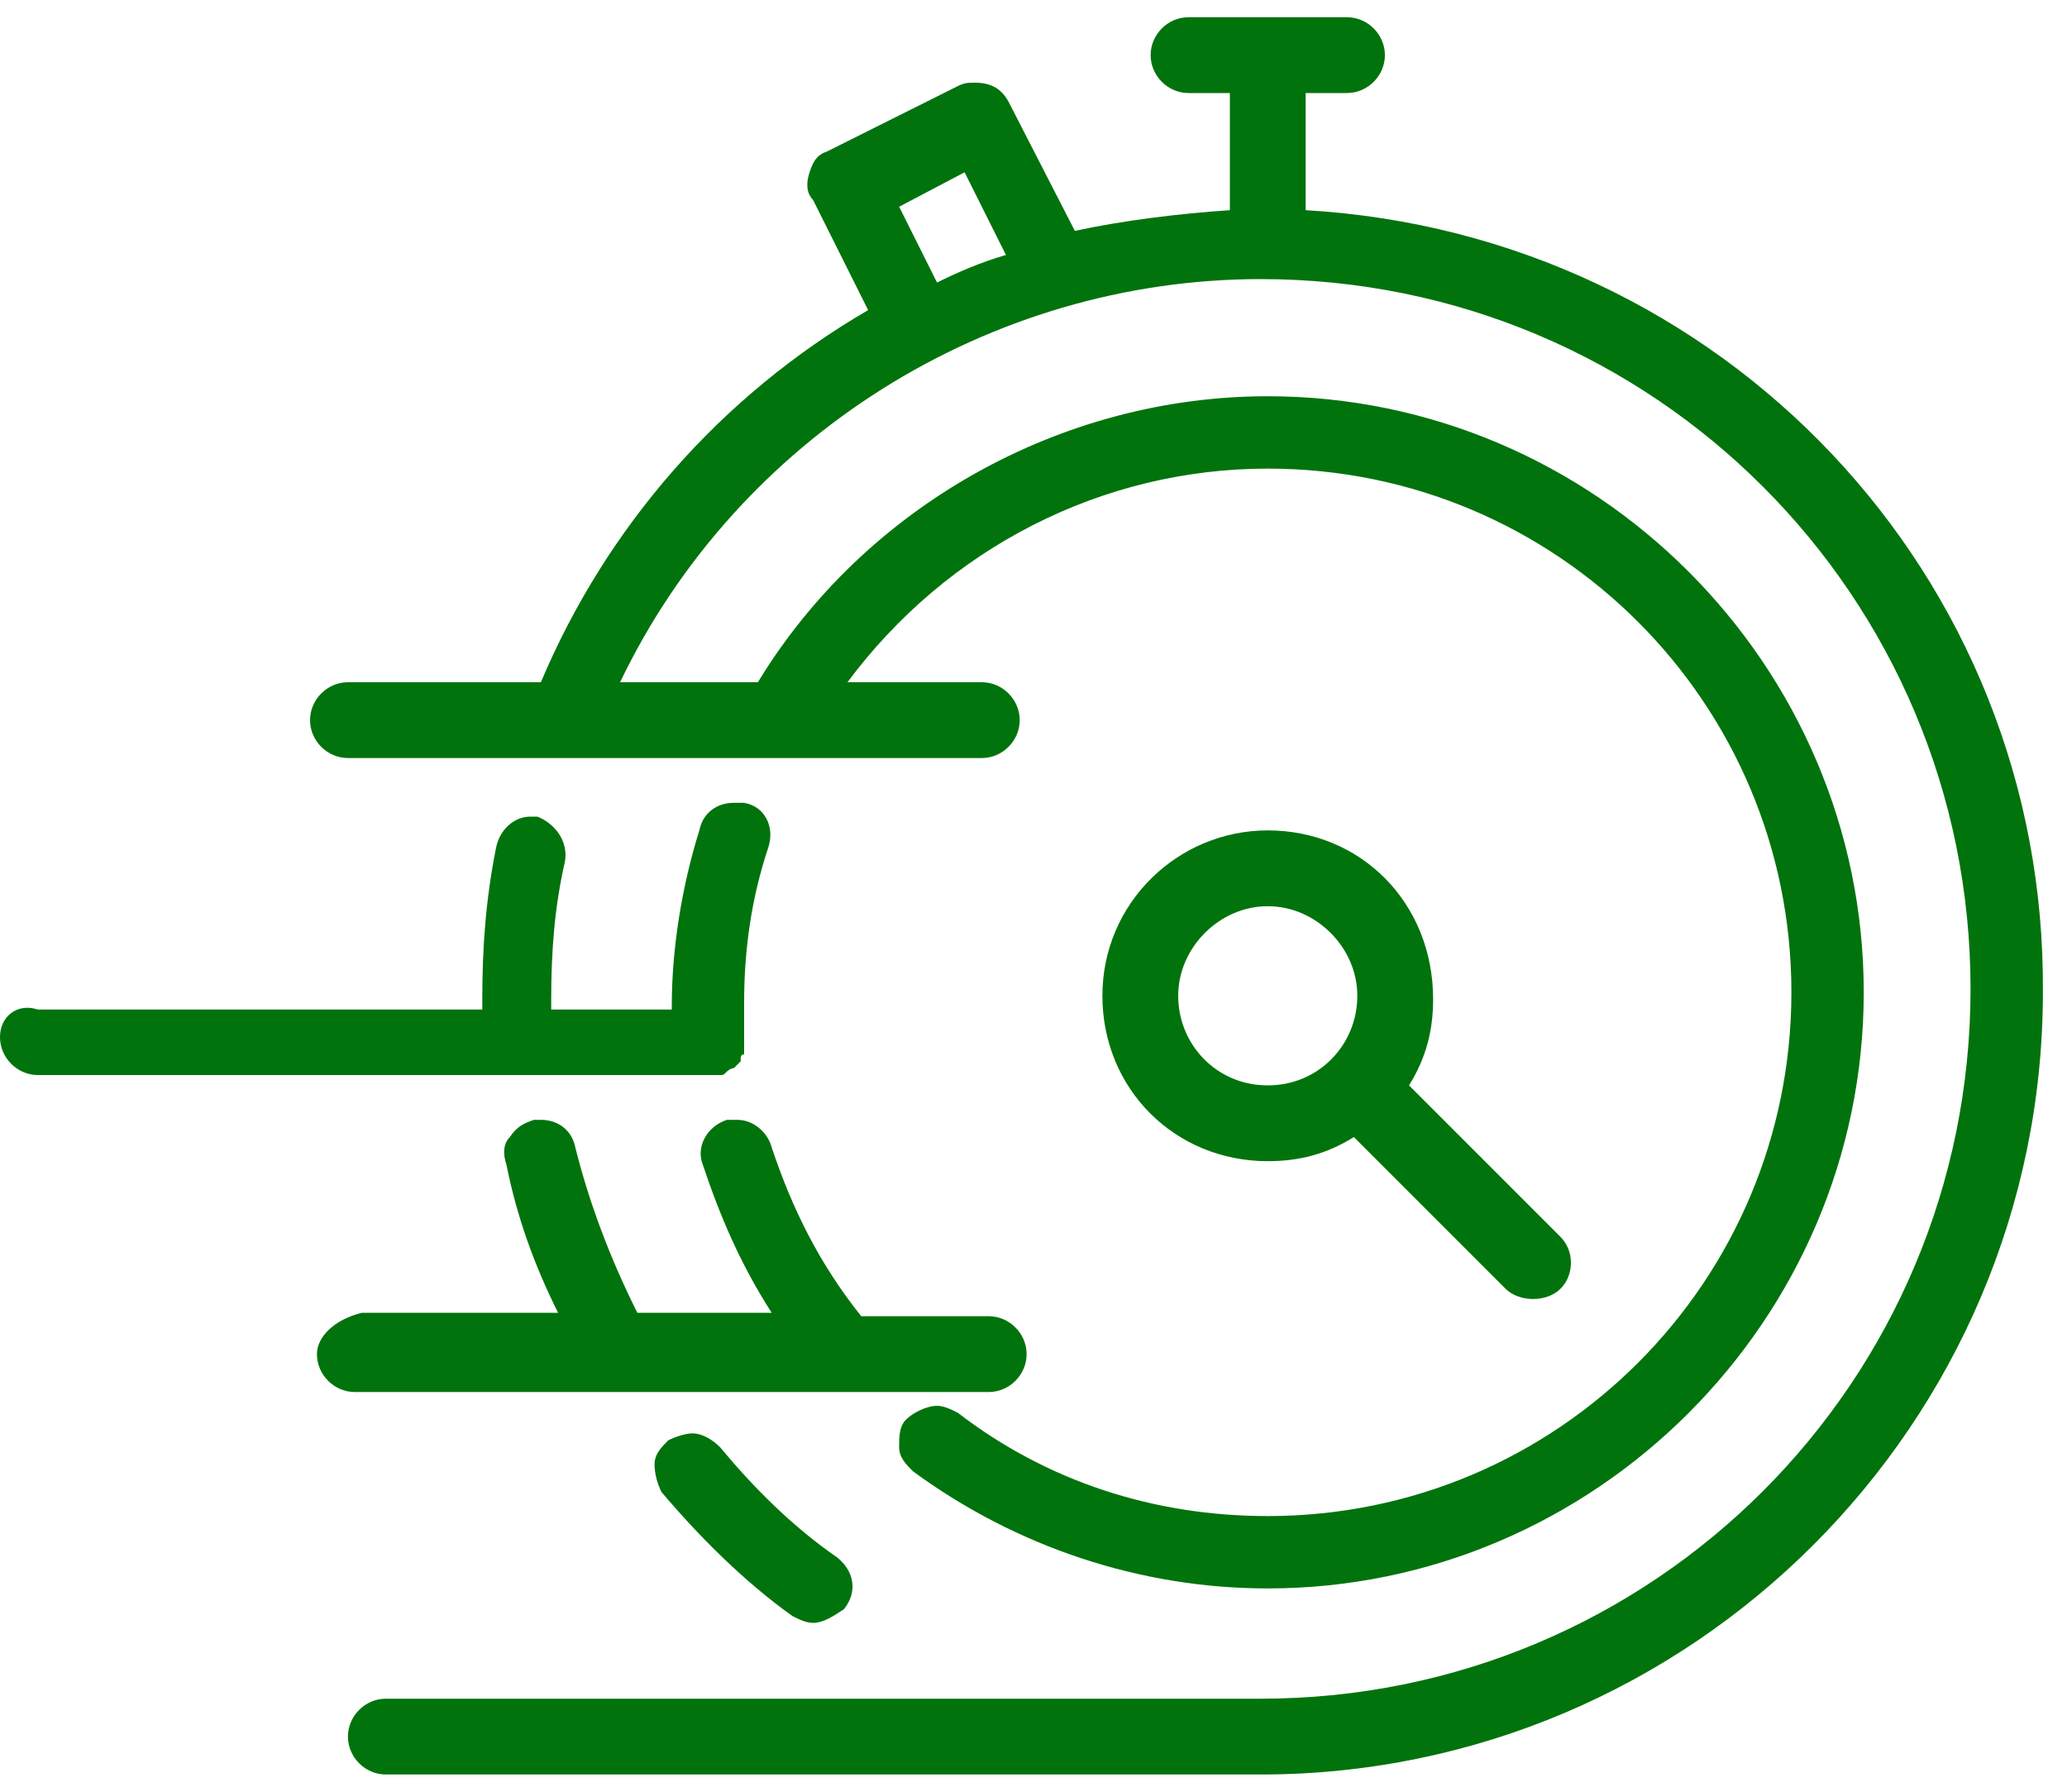<svg width="60" height="52" viewBox="0 0 60 52" fill="none" xmlns="http://www.w3.org/2000/svg">
<path d="M36.8 24.1C34.2 24.1 32 26.2 32 28.9C32 31.6 34.1 33.7 36.8 33.7C37.7 33.7 38.5 33.5 39.3 33L43.7 37.4C43.9 37.6 44.2 37.7 44.5 37.7C44.8 37.7 45.1 37.6 45.3 37.4C45.7 37 45.7 36.3 45.3 35.9L40.9 31.5C41.4 30.7 41.6 29.9 41.6 29C41.6 26.2 39.5 24.1 36.8 24.1ZM36.8 31.5C35.3 31.5 34.2 30.3 34.2 28.9C34.2 27.5 35.4 26.3 36.8 26.3C38.2 26.3 39.4 27.5 39.4 28.9C39.4 30.3 38.3 31.5 36.8 31.5Z" fill="#01730C"/>
<path d="M37.9 6.1V2.7H39.1C39.7 2.7 40.2 2.2 40.2 1.6C40.2 1 39.7 0.5 39.1 0.5H34.5C33.9 0.5 33.4 1 33.4 1.6C33.4 2.2 33.9 2.7 34.5 2.7H35.7V6.1C34.2 6.2 32.6 6.4 31.2 6.7L29.3 3C29.1 2.6 28.8 2.4 28.3 2.4C28.1 2.4 28 2.4 27.8 2.5L24 4.4C23.7 4.5 23.6 4.7 23.5 5C23.4 5.3 23.4 5.6 23.6 5.8L25.2 9C20.9 11.5 17.6 15.3 15.7 19.8H10.1C9.5 19.8 9 20.3 9 20.9C9 21.5 9.5 22 10.1 22H28.5C29.1 22 29.6 21.5 29.6 20.9C29.6 20.3 29.1 19.8 28.5 19.8H24.6C27.5 15.9 32 13.6 36.8 13.6C45.2 13.6 52 20.4 52 28.8C52 37.2 45.2 44 36.8 44C33.5 44 30.4 43 27.8 41C27.6 40.9 27.4 40.8 27.2 40.8C26.9 40.8 26.5 41 26.3 41.2C26.1 41.4 26.1 41.7 26.1 42C26.1 42.3 26.3 42.5 26.5 42.7C29.5 44.9 33.1 46.1 36.8 46.1C46.3 46.1 54.1 38.3 54.1 28.8C54.1 19.3 46.3 11.5 36.8 11.5C30.8 11.5 25.1 14.7 22 19.8H18C21.4 12.7 28.7 8.1 36.6 8.1C48 8.1 57.2 17.3 57.2 28.7C57.2 40.1 48 49.3 36.6 49.3H11.2C10.6 49.3 10.1 49.8 10.1 50.4C10.1 51 10.6 51.5 11.2 51.5H36.6C49.1 51.5 59.3 41.3 59.3 28.8C59.4 16.7 50 6.8 37.9 6.1ZM27.2 8.2L26.1 6L28 5L29.2 7.4C28.5 7.6 27.8 7.9 27.2 8.2Z" fill="#01730C"/>
<path d="M0 30.1C0 30.7 0.5 31.2 1.1 31.2H15H20.6H20.7C20.8 31.2 20.8 31.2 20.9 31.2C21 31.2 21 31.2 21.1 31.1C21.1 31.1 21.2 31 21.3 31L21.4 30.9L21.5 30.8V30.7C21.5 30.7 21.5 30.6 21.6 30.6V30.5V30.4V30.3H21.4H21.6V30.2C21.6 29.8 21.6 29.5 21.6 29.1C21.6 27.6 21.8 26.1 22.3 24.6C22.5 24 22.2 23.4 21.6 23.3C21.5 23.3 21.4 23.3 21.3 23.3C20.8 23.3 20.4 23.6 20.3 24.1C19.8 25.7 19.5 27.5 19.5 29.2V29.3H16C16 29.2 16 29.1 16 29C16 27.6 16.1 26.3 16.4 25C16.5 24.4 16.1 23.9 15.6 23.7C15.5 23.7 15.5 23.7 15.4 23.7C14.9 23.7 14.5 24.1 14.4 24.6C14.1 26.1 14 27.5 14 29C14 29.1 14 29.2 14 29.3H1.1C0.5 29.1 0 29.5 0 30.1Z" fill="#01730C"/>
<path d="M9.2 39.3C9.2 39.9 9.7 40.4 10.3 40.4H24.4H28.7C29.3 40.4 29.8 39.9 29.8 39.3C29.8 38.7 29.3 38.2 28.7 38.2H25C23.8 36.7 23 35.1 22.4 33.3C22.3 32.9 21.9 32.5 21.4 32.5C21.3 32.5 21.2 32.5 21.1 32.5C20.5 32.7 20.2 33.3 20.4 33.8C20.9 35.3 21.5 36.7 22.4 38.1H18.5C17.7 36.5 17.1 34.9 16.7 33.3C16.6 32.8 16.2 32.5 15.7 32.5C15.6 32.5 15.5 32.5 15.5 32.5C15.2 32.6 15 32.7 14.8 33C14.6 33.2 14.6 33.5 14.7 33.8C15 35.3 15.5 36.7 16.2 38.1H10.5C9.7 38.3 9.2 38.8 9.2 39.3Z" fill="#01730C"/>
<path d="M20.9 42C20.7 41.8 20.4 41.6 20.1 41.6C19.9 41.6 19.6 41.7 19.4 41.8C19.2 42 19 42.2 19 42.5C19 42.8 19.1 43.1 19.2 43.3C20.3 44.6 21.6 45.9 23 46.9C23.2 47 23.4 47.1 23.6 47.1C23.9 47.1 24.2 46.9 24.5 46.7C24.9 46.2 24.8 45.6 24.3 45.2C23 44.3 21.9 43.2 20.9 42Z" fill="#01730C"/>
</svg>
